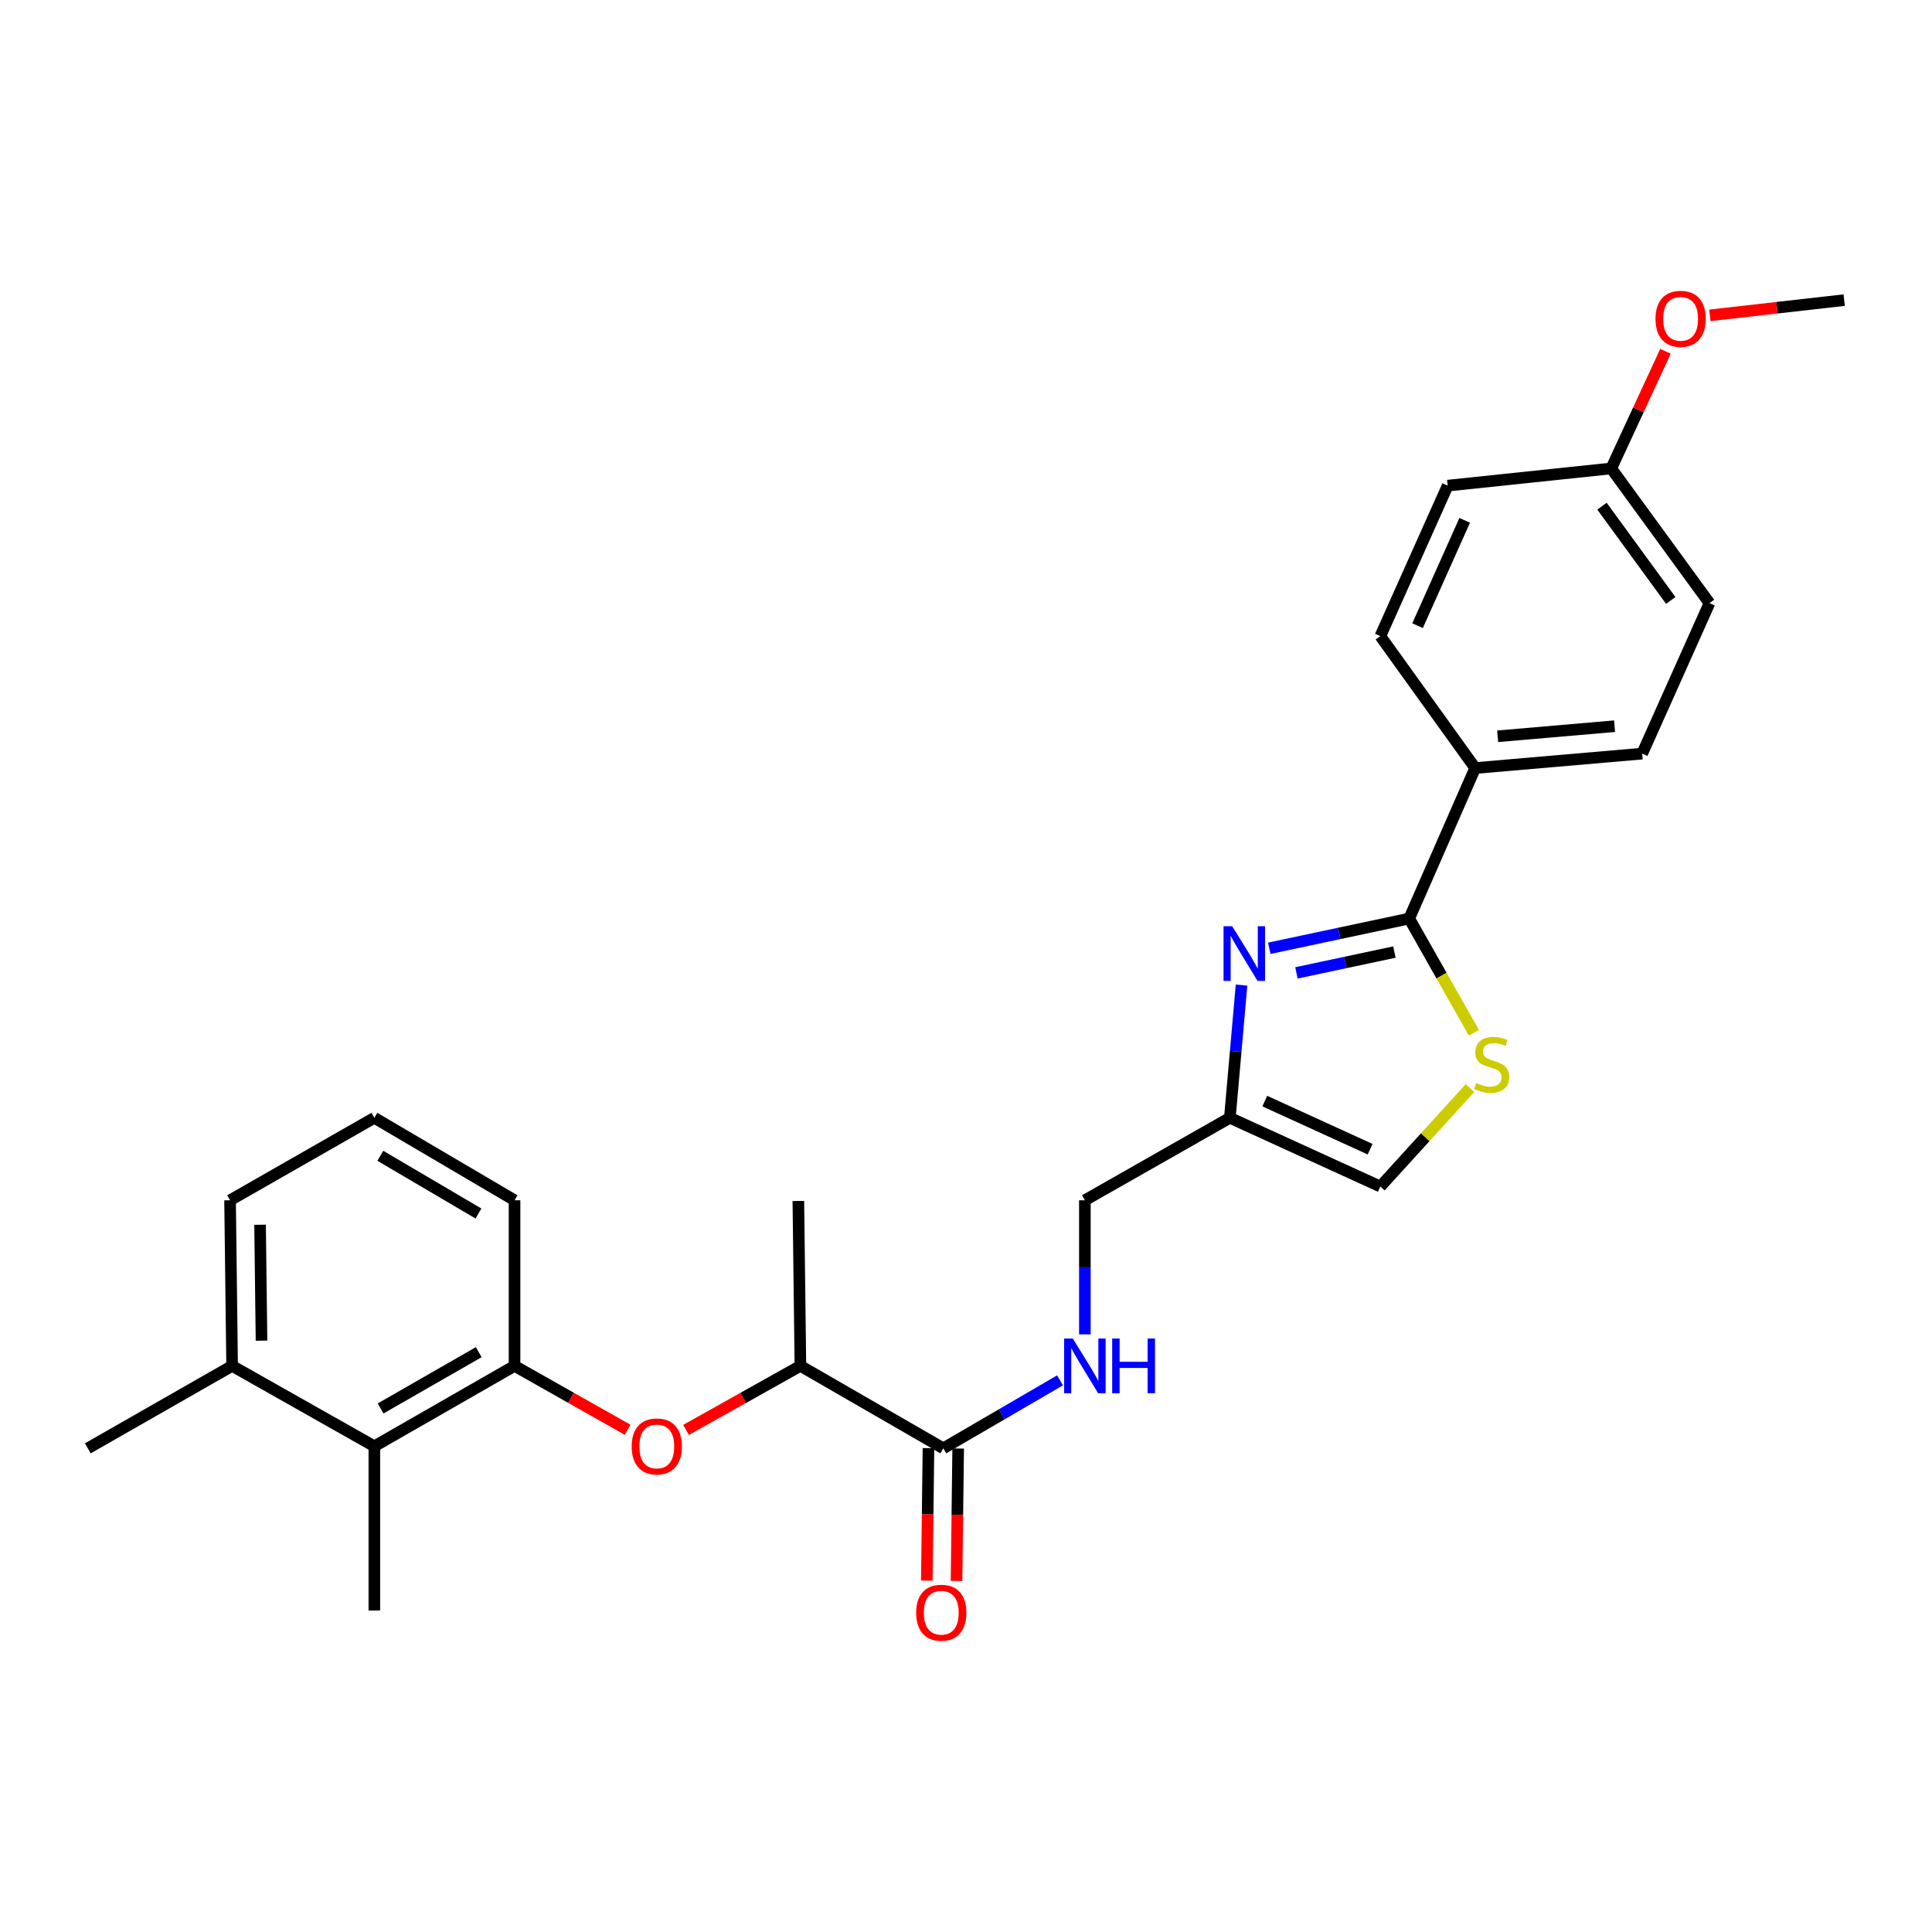 <?xml version='1.0' encoding='iso-8859-1'?>
<svg version='1.1' baseProfile='full'
              xmlns='http://www.w3.org/2000/svg'
                      xmlns:rdkit='http://www.rdkit.org/xml'
                      xmlns:xlink='http://www.w3.org/1999/xlink'
                  xml:space='preserve'
width='1000px' height='1000px' viewBox='0 0 1000 1000'>
<!-- END OF HEADER -->
<rect style='opacity:1.0;fill:#FFFFFF;stroke:none' width='1000' height='1000' x='0' y='0'> </rect>
<path class='bond-0' d='M 656.971,490.834 L 693.187,483.136' style='fill:none;fill-rule:evenodd;stroke:#0000FF;stroke-width:6px;stroke-linecap:butt;stroke-linejoin:miter;stroke-opacity:1' />
<path class='bond-0' d='M 693.187,483.136 L 729.404,475.437' style='fill:none;fill-rule:evenodd;stroke:#000000;stroke-width:6px;stroke-linecap:butt;stroke-linejoin:miter;stroke-opacity:1' />
<path class='bond-0' d='M 671.033,503.565 L 696.384,498.176' style='fill:none;fill-rule:evenodd;stroke:#0000FF;stroke-width:6px;stroke-linecap:butt;stroke-linejoin:miter;stroke-opacity:1' />
<path class='bond-0' d='M 696.384,498.176 L 721.736,492.787' style='fill:none;fill-rule:evenodd;stroke:#000000;stroke-width:6px;stroke-linecap:butt;stroke-linejoin:miter;stroke-opacity:1' />
<path class='bond-2' d='M 642.616,509.874 L 639.595,544.226' style='fill:none;fill-rule:evenodd;stroke:#0000FF;stroke-width:6px;stroke-linecap:butt;stroke-linejoin:miter;stroke-opacity:1' />
<path class='bond-2' d='M 639.595,544.226 L 636.575,578.577' style='fill:none;fill-rule:evenodd;stroke:#000000;stroke-width:6px;stroke-linecap:butt;stroke-linejoin:miter;stroke-opacity:1' />
<path class='bond-1' d='M 729.404,475.437 L 746.137,504.996' style='fill:none;fill-rule:evenodd;stroke:#000000;stroke-width:6px;stroke-linecap:butt;stroke-linejoin:miter;stroke-opacity:1' />
<path class='bond-1' d='M 746.137,504.996 L 762.87,534.554' style='fill:none;fill-rule:evenodd;stroke:#CCCC00;stroke-width:6px;stroke-linecap:butt;stroke-linejoin:miter;stroke-opacity:1' />
<path class='bond-9' d='M 729.404,475.437 L 763.548,397.54' style='fill:none;fill-rule:evenodd;stroke:#000000;stroke-width:6px;stroke-linecap:butt;stroke-linejoin:miter;stroke-opacity:1' />
<path class='bond-27' d='M 760.87,563.167 L 737.667,588.657' style='fill:none;fill-rule:evenodd;stroke:#CCCC00;stroke-width:6px;stroke-linecap:butt;stroke-linejoin:miter;stroke-opacity:1' />
<path class='bond-27' d='M 737.667,588.657 L 714.464,614.148' style='fill:none;fill-rule:evenodd;stroke:#000000;stroke-width:6px;stroke-linecap:butt;stroke-linejoin:miter;stroke-opacity:1' />
<path class='bond-6' d='M 636.575,578.577 L 714.464,614.148' style='fill:none;fill-rule:evenodd;stroke:#000000;stroke-width:6px;stroke-linecap:butt;stroke-linejoin:miter;stroke-opacity:1' />
<path class='bond-6' d='M 654.645,569.926 L 709.168,594.825' style='fill:none;fill-rule:evenodd;stroke:#000000;stroke-width:6px;stroke-linecap:butt;stroke-linejoin:miter;stroke-opacity:1' />
<path class='bond-12' d='M 636.575,578.577 L 561.53,621.263' style='fill:none;fill-rule:evenodd;stroke:#000000;stroke-width:6px;stroke-linecap:butt;stroke-linejoin:miter;stroke-opacity:1' />
<path class='bond-3' d='M 488.263,749.654 L 518.467,732.061' style='fill:none;fill-rule:evenodd;stroke:#000000;stroke-width:6px;stroke-linecap:butt;stroke-linejoin:miter;stroke-opacity:1' />
<path class='bond-3' d='M 518.467,732.061 L 548.671,714.468' style='fill:none;fill-rule:evenodd;stroke:#0000FF;stroke-width:6px;stroke-linecap:butt;stroke-linejoin:miter;stroke-opacity:1' />
<path class='bond-10' d='M 488.263,749.654 L 414.286,706.977' style='fill:none;fill-rule:evenodd;stroke:#000000;stroke-width:6px;stroke-linecap:butt;stroke-linejoin:miter;stroke-opacity:1' />
<path class='bond-11' d='M 480.575,749.559 L 480.148,783.838' style='fill:none;fill-rule:evenodd;stroke:#000000;stroke-width:6px;stroke-linecap:butt;stroke-linejoin:miter;stroke-opacity:1' />
<path class='bond-11' d='M 480.148,783.838 L 479.721,818.118' style='fill:none;fill-rule:evenodd;stroke:#FF0000;stroke-width:6px;stroke-linecap:butt;stroke-linejoin:miter;stroke-opacity:1' />
<path class='bond-11' d='M 495.95,749.75 L 495.523,784.03' style='fill:none;fill-rule:evenodd;stroke:#000000;stroke-width:6px;stroke-linecap:butt;stroke-linejoin:miter;stroke-opacity:1' />
<path class='bond-11' d='M 495.523,784.03 L 495.096,818.31' style='fill:none;fill-rule:evenodd;stroke:#FF0000;stroke-width:6px;stroke-linecap:butt;stroke-linejoin:miter;stroke-opacity:1' />
<path class='bond-4' d='M 266.325,706.977 L 295.585,723.515' style='fill:none;fill-rule:evenodd;stroke:#000000;stroke-width:6px;stroke-linecap:butt;stroke-linejoin:miter;stroke-opacity:1' />
<path class='bond-4' d='M 295.585,723.515 L 324.845,740.052' style='fill:none;fill-rule:evenodd;stroke:#FF0000;stroke-width:6px;stroke-linecap:butt;stroke-linejoin:miter;stroke-opacity:1' />
<path class='bond-7' d='M 266.325,706.977 L 193.766,748.595' style='fill:none;fill-rule:evenodd;stroke:#000000;stroke-width:6px;stroke-linecap:butt;stroke-linejoin:miter;stroke-opacity:1' />
<path class='bond-7' d='M 247.791,699.882 L 197,729.015' style='fill:none;fill-rule:evenodd;stroke:#000000;stroke-width:6px;stroke-linecap:butt;stroke-linejoin:miter;stroke-opacity:1' />
<path class='bond-19' d='M 266.325,706.977 L 266.325,621.263' style='fill:none;fill-rule:evenodd;stroke:#000000;stroke-width:6px;stroke-linecap:butt;stroke-linejoin:miter;stroke-opacity:1' />
<path class='bond-5' d='M 355.089,740.123 L 384.688,723.55' style='fill:none;fill-rule:evenodd;stroke:#FF0000;stroke-width:6px;stroke-linecap:butt;stroke-linejoin:miter;stroke-opacity:1' />
<path class='bond-5' d='M 384.688,723.55 L 414.286,706.977' style='fill:none;fill-rule:evenodd;stroke:#000000;stroke-width:6px;stroke-linecap:butt;stroke-linejoin:miter;stroke-opacity:1' />
<path class='bond-13' d='M 193.766,748.595 L 120.14,706.977' style='fill:none;fill-rule:evenodd;stroke:#000000;stroke-width:6px;stroke-linecap:butt;stroke-linejoin:miter;stroke-opacity:1' />
<path class='bond-22' d='M 193.766,748.595 L 193.766,833.591' style='fill:none;fill-rule:evenodd;stroke:#000000;stroke-width:6px;stroke-linecap:butt;stroke-linejoin:miter;stroke-opacity:1' />
<path class='bond-8' d='M 561.53,690.674 L 561.53,655.969' style='fill:none;fill-rule:evenodd;stroke:#0000FF;stroke-width:6px;stroke-linecap:butt;stroke-linejoin:miter;stroke-opacity:1' />
<path class='bond-8' d='M 561.53,655.969 L 561.53,621.263' style='fill:none;fill-rule:evenodd;stroke:#000000;stroke-width:6px;stroke-linecap:butt;stroke-linejoin:miter;stroke-opacity:1' />
<path class='bond-14' d='M 763.548,397.54 L 849.987,390.074' style='fill:none;fill-rule:evenodd;stroke:#000000;stroke-width:6px;stroke-linecap:butt;stroke-linejoin:miter;stroke-opacity:1' />
<path class='bond-14' d='M 775.191,381.101 L 835.698,375.875' style='fill:none;fill-rule:evenodd;stroke:#000000;stroke-width:6px;stroke-linecap:butt;stroke-linejoin:miter;stroke-opacity:1' />
<path class='bond-15' d='M 763.548,397.54 L 714.464,329.261' style='fill:none;fill-rule:evenodd;stroke:#000000;stroke-width:6px;stroke-linecap:butt;stroke-linejoin:miter;stroke-opacity:1' />
<path class='bond-24' d='M 414.286,706.977 L 413.227,621.622' style='fill:none;fill-rule:evenodd;stroke:#000000;stroke-width:6px;stroke-linecap:butt;stroke-linejoin:miter;stroke-opacity:1' />
<path class='bond-25' d='M 120.14,706.977 L 45.455,749.654' style='fill:none;fill-rule:evenodd;stroke:#000000;stroke-width:6px;stroke-linecap:butt;stroke-linejoin:miter;stroke-opacity:1' />
<path class='bond-29' d='M 120.14,706.977 L 119.081,621.263' style='fill:none;fill-rule:evenodd;stroke:#000000;stroke-width:6px;stroke-linecap:butt;stroke-linejoin:miter;stroke-opacity:1' />
<path class='bond-29' d='M 135.356,693.93 L 134.615,633.93' style='fill:none;fill-rule:evenodd;stroke:#000000;stroke-width:6px;stroke-linecap:butt;stroke-linejoin:miter;stroke-opacity:1' />
<path class='bond-18' d='M 849.987,390.074 L 884.832,312.185' style='fill:none;fill-rule:evenodd;stroke:#000000;stroke-width:6px;stroke-linecap:butt;stroke-linejoin:miter;stroke-opacity:1' />
<path class='bond-17' d='M 714.464,329.261 L 749.316,251.364' style='fill:none;fill-rule:evenodd;stroke:#000000;stroke-width:6px;stroke-linecap:butt;stroke-linejoin:miter;stroke-opacity:1' />
<path class='bond-17' d='M 733.727,323.856 L 758.124,269.328' style='fill:none;fill-rule:evenodd;stroke:#000000;stroke-width:6px;stroke-linecap:butt;stroke-linejoin:miter;stroke-opacity:1' />
<path class='bond-16' d='M 833.979,242.471 L 749.316,251.364' style='fill:none;fill-rule:evenodd;stroke:#000000;stroke-width:6px;stroke-linecap:butt;stroke-linejoin:miter;stroke-opacity:1' />
<path class='bond-20' d='M 833.979,242.471 L 848.019,212.154' style='fill:none;fill-rule:evenodd;stroke:#000000;stroke-width:6px;stroke-linecap:butt;stroke-linejoin:miter;stroke-opacity:1' />
<path class='bond-20' d='M 848.019,212.154 L 862.058,181.837' style='fill:none;fill-rule:evenodd;stroke:#FF0000;stroke-width:6px;stroke-linecap:butt;stroke-linejoin:miter;stroke-opacity:1' />
<path class='bond-28' d='M 833.979,242.471 L 884.832,312.185' style='fill:none;fill-rule:evenodd;stroke:#000000;stroke-width:6px;stroke-linecap:butt;stroke-linejoin:miter;stroke-opacity:1' />
<path class='bond-28' d='M 829.185,261.99 L 864.781,310.789' style='fill:none;fill-rule:evenodd;stroke:#000000;stroke-width:6px;stroke-linecap:butt;stroke-linejoin:miter;stroke-opacity:1' />
<path class='bond-21' d='M 266.325,621.263 L 193.766,578.577' style='fill:none;fill-rule:evenodd;stroke:#000000;stroke-width:6px;stroke-linecap:butt;stroke-linejoin:miter;stroke-opacity:1' />
<path class='bond-21' d='M 247.644,628.113 L 196.853,598.233' style='fill:none;fill-rule:evenodd;stroke:#000000;stroke-width:6px;stroke-linecap:butt;stroke-linejoin:miter;stroke-opacity:1' />
<path class='bond-26' d='M 885.013,163.225 L 919.779,159.282' style='fill:none;fill-rule:evenodd;stroke:#FF0000;stroke-width:6px;stroke-linecap:butt;stroke-linejoin:miter;stroke-opacity:1' />
<path class='bond-26' d='M 919.779,159.282 L 954.545,155.339' style='fill:none;fill-rule:evenodd;stroke:#000000;stroke-width:6px;stroke-linecap:butt;stroke-linejoin:miter;stroke-opacity:1' />
<path class='bond-23' d='M 193.766,578.577 L 119.081,621.263' style='fill:none;fill-rule:evenodd;stroke:#000000;stroke-width:6px;stroke-linecap:butt;stroke-linejoin:miter;stroke-opacity:1' />
<path  class='atom-0' d='M 637.789 479.421
L 647.069 494.421
Q 647.989 495.901, 649.469 498.581
Q 650.949 501.261, 651.029 501.421
L 651.029 479.421
L 654.789 479.421
L 654.789 507.741
L 650.909 507.741
L 640.949 491.341
Q 639.789 489.421, 638.549 487.221
Q 637.349 485.021, 636.989 484.341
L 636.989 507.741
L 633.309 507.741
L 633.309 479.421
L 637.789 479.421
' fill='#0000FF'/>
<path  class='atom-2' d='M 764.09 560.56
Q 764.41 560.68, 765.73 561.24
Q 767.05 561.8, 768.49 562.16
Q 769.97 562.48, 771.41 562.48
Q 774.09 562.48, 775.65 561.2
Q 777.21 559.88, 777.21 557.6
Q 777.21 556.04, 776.41 555.08
Q 775.65 554.12, 774.45 553.6
Q 773.25 553.08, 771.25 552.48
Q 768.73 551.72, 767.21 551
Q 765.73 550.28, 764.65 548.76
Q 763.61 547.24, 763.61 544.68
Q 763.61 541.12, 766.01 538.92
Q 768.45 536.72, 773.25 536.72
Q 776.53 536.72, 780.25 538.28
L 779.33 541.36
Q 775.93 539.96, 773.37 539.96
Q 770.61 539.96, 769.09 541.12
Q 767.57 542.24, 767.61 544.2
Q 767.61 545.72, 768.37 546.64
Q 769.17 547.56, 770.29 548.08
Q 771.45 548.6, 773.37 549.2
Q 775.93 550, 777.45 550.8
Q 778.97 551.6, 780.05 553.24
Q 781.17 554.84, 781.17 557.6
Q 781.17 561.52, 778.53 563.64
Q 775.93 565.72, 771.57 565.72
Q 769.05 565.72, 767.13 565.16
Q 765.25 564.64, 763.01 563.72
L 764.09 560.56
' fill='#CCCC00'/>
<path  class='atom-6' d='M 326.96 748.675
Q 326.96 741.875, 330.32 738.075
Q 333.68 734.275, 339.96 734.275
Q 346.24 734.275, 349.6 738.075
Q 352.96 741.875, 352.96 748.675
Q 352.96 755.555, 349.56 759.475
Q 346.16 763.355, 339.96 763.355
Q 333.72 763.355, 330.32 759.475
Q 326.96 755.595, 326.96 748.675
M 339.96 760.155
Q 344.28 760.155, 346.6 757.275
Q 348.96 754.355, 348.96 748.675
Q 348.96 743.115, 346.6 740.315
Q 344.28 737.475, 339.96 737.475
Q 335.64 737.475, 333.28 740.275
Q 330.96 743.075, 330.96 748.675
Q 330.96 754.395, 333.28 757.275
Q 335.64 760.155, 339.96 760.155
' fill='#FF0000'/>
<path  class='atom-9' d='M 555.27 692.817
L 564.55 707.817
Q 565.47 709.297, 566.95 711.977
Q 568.43 714.657, 568.51 714.817
L 568.51 692.817
L 572.27 692.817
L 572.27 721.137
L 568.39 721.137
L 558.43 704.737
Q 557.27 702.817, 556.03 700.617
Q 554.83 698.417, 554.47 697.737
L 554.47 721.137
L 550.79 721.137
L 550.79 692.817
L 555.27 692.817
' fill='#0000FF'/>
<path  class='atom-9' d='M 575.67 692.817
L 579.51 692.817
L 579.51 704.857
L 593.99 704.857
L 593.99 692.817
L 597.83 692.817
L 597.83 721.137
L 593.99 721.137
L 593.99 708.057
L 579.51 708.057
L 579.51 721.137
L 575.67 721.137
L 575.67 692.817
' fill='#0000FF'/>
<path  class='atom-12' d='M 474.204 834.739
Q 474.204 827.939, 477.564 824.139
Q 480.924 820.339, 487.204 820.339
Q 493.484 820.339, 496.844 824.139
Q 500.204 827.939, 500.204 834.739
Q 500.204 841.619, 496.804 845.539
Q 493.404 849.419, 487.204 849.419
Q 480.964 849.419, 477.564 845.539
Q 474.204 841.659, 474.204 834.739
M 487.204 846.219
Q 491.524 846.219, 493.844 843.339
Q 496.204 840.419, 496.204 834.739
Q 496.204 829.179, 493.844 826.379
Q 491.524 823.539, 487.204 823.539
Q 482.884 823.539, 480.524 826.339
Q 478.204 829.139, 478.204 834.739
Q 478.204 840.459, 480.524 843.339
Q 482.884 846.219, 487.204 846.219
' fill='#FF0000'/>
<path  class='atom-21' d='M 856.883 165.021
Q 856.883 158.221, 860.243 154.421
Q 863.603 150.621, 869.883 150.621
Q 876.163 150.621, 879.523 154.421
Q 882.883 158.221, 882.883 165.021
Q 882.883 171.901, 879.483 175.821
Q 876.083 179.701, 869.883 179.701
Q 863.643 179.701, 860.243 175.821
Q 856.883 171.941, 856.883 165.021
M 869.883 176.501
Q 874.203 176.501, 876.523 173.621
Q 878.883 170.701, 878.883 165.021
Q 878.883 159.461, 876.523 156.661
Q 874.203 153.821, 869.883 153.821
Q 865.563 153.821, 863.203 156.621
Q 860.883 159.421, 860.883 165.021
Q 860.883 170.741, 863.203 173.621
Q 865.563 176.501, 869.883 176.501
' fill='#FF0000'/>
</svg>
